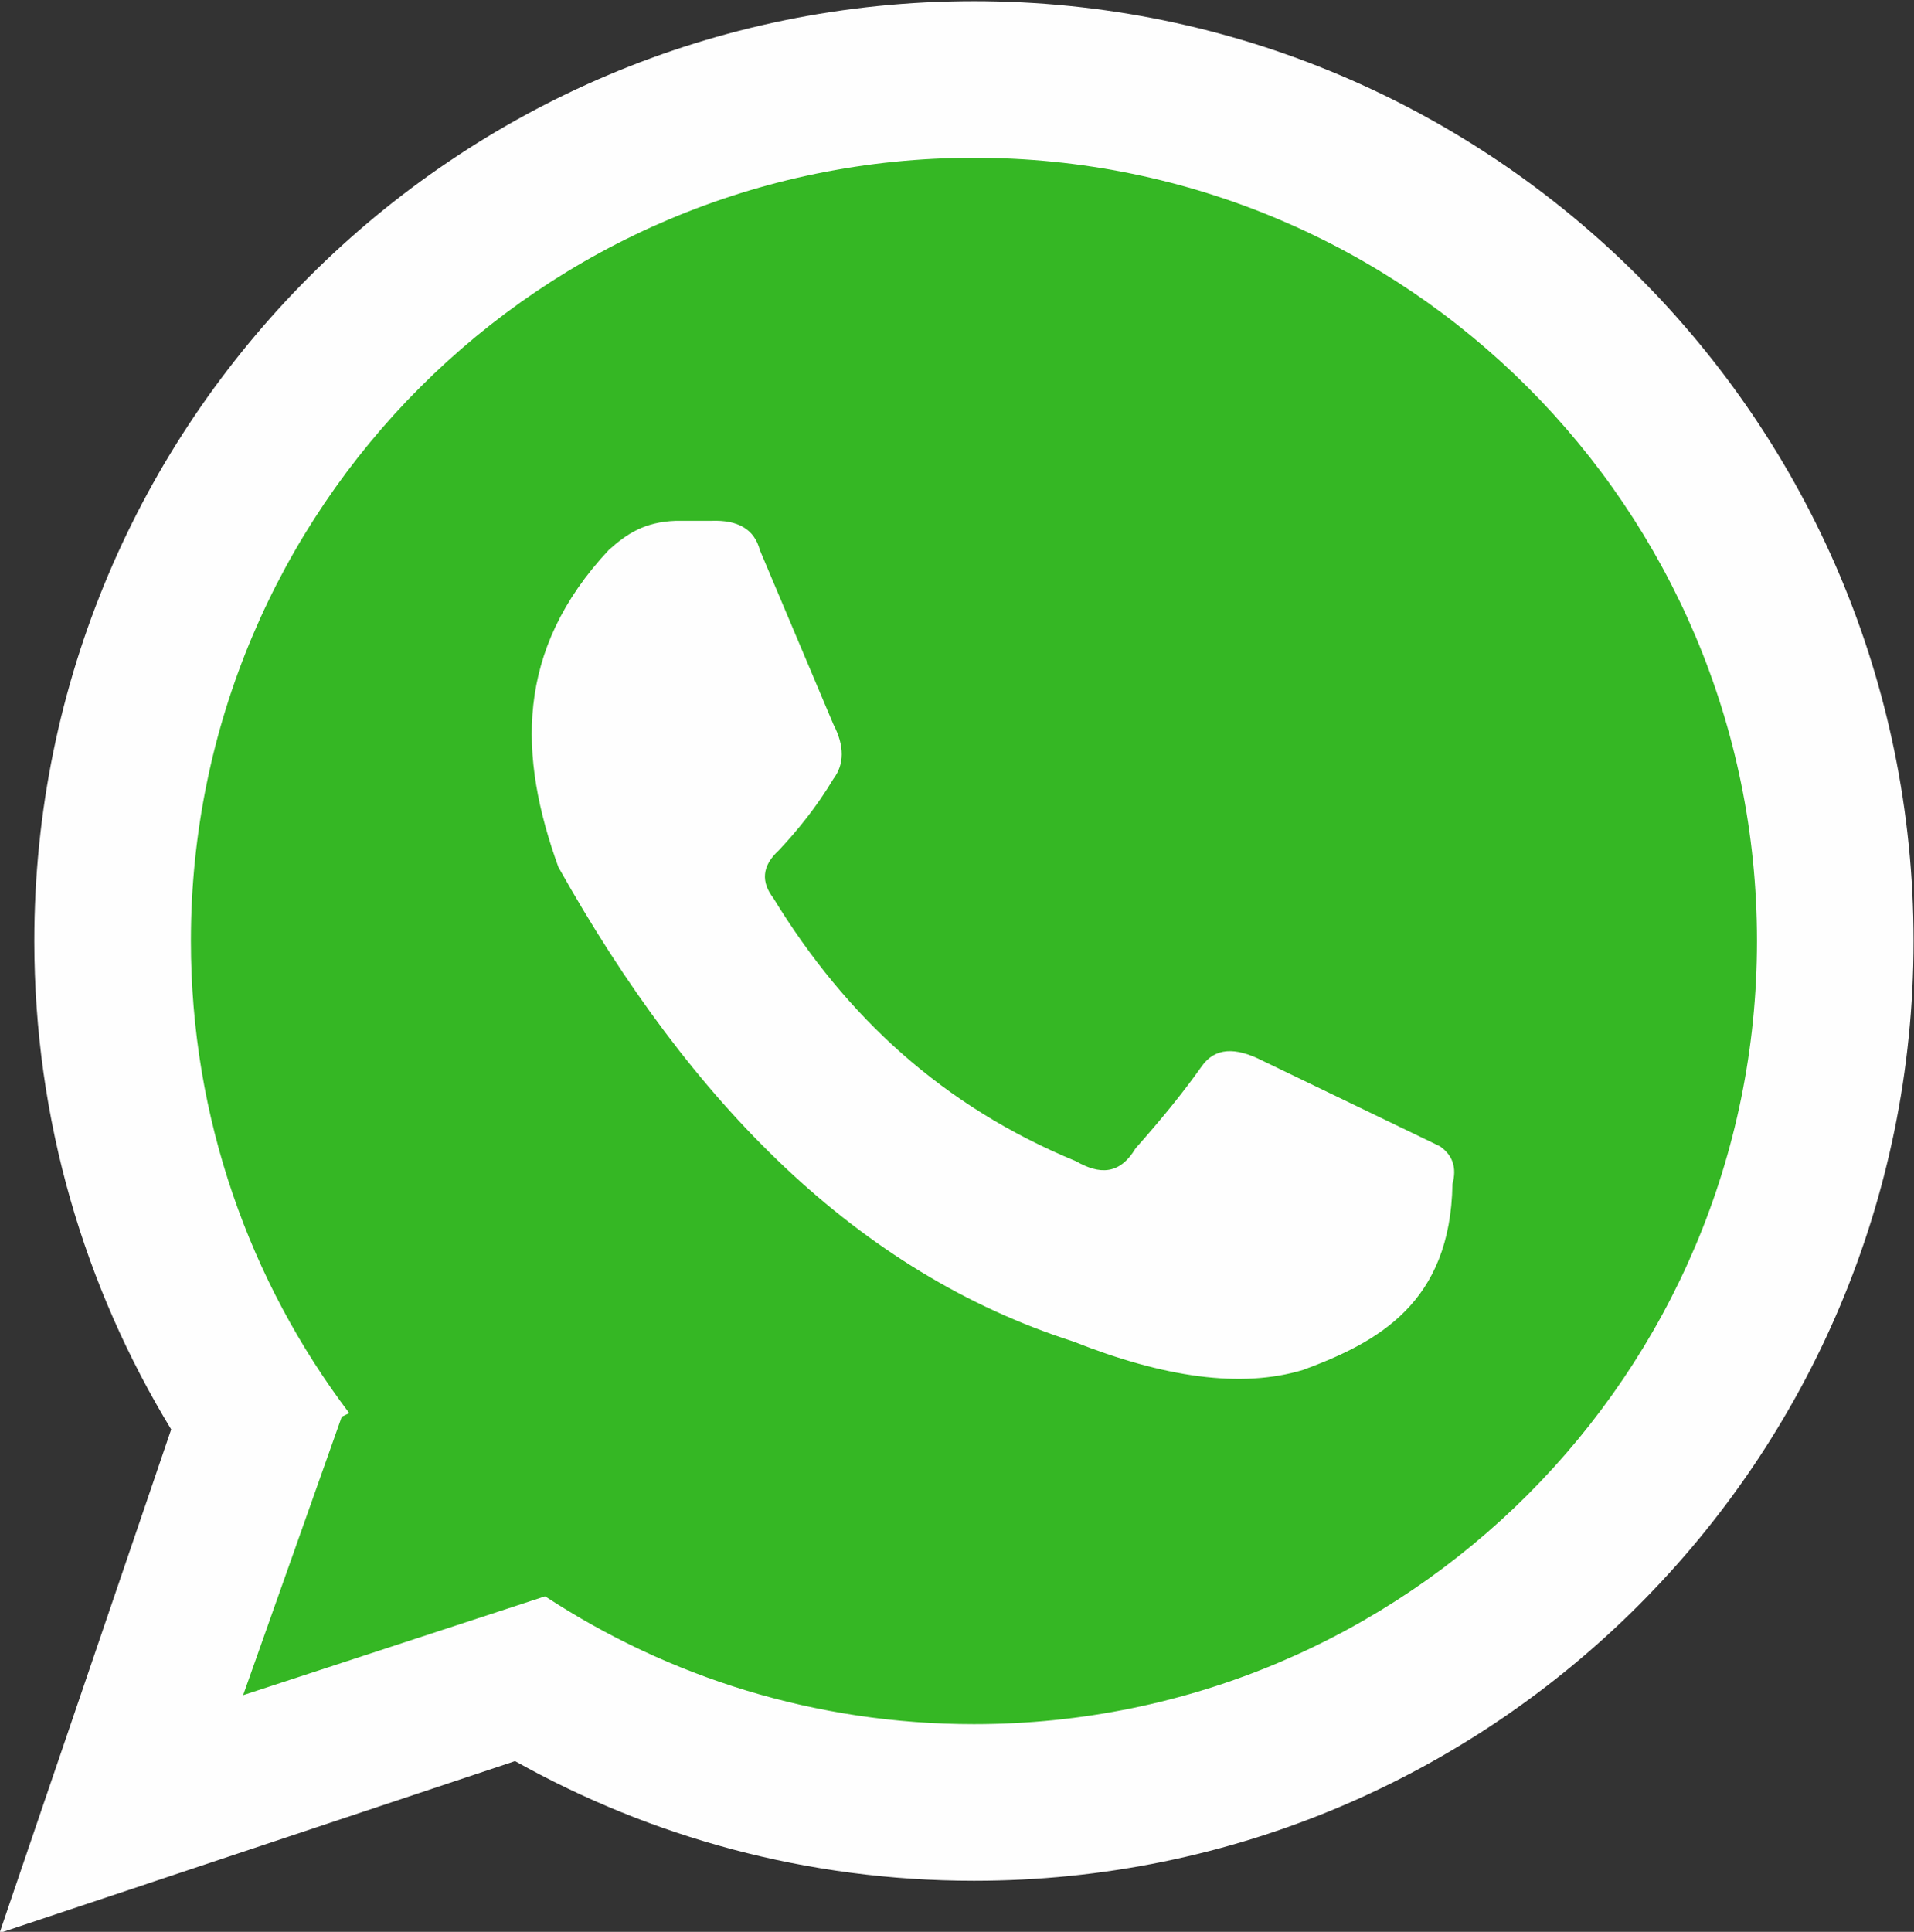 <?xml version="1.0" encoding="UTF-8"?>
<!DOCTYPE svg PUBLIC "-//W3C//DTD SVG 1.1//EN" "http://www.w3.org/Graphics/SVG/1.1/DTD/svg11.dtd">
<!-- Creator: CorelDRAW 2019 (64 Bit) -->
<svg xmlns="http://www.w3.org/2000/svg" xml:space="preserve" width="120mm" height="121.095mm" version="1.1" style="shape-rendering:geometricPrecision; text-rendering:geometricPrecision; image-rendering:optimizeQuality; fill-rule:evenodd; clip-rule:evenodd"
viewBox="0 0 12000 12109.5"
 xmlns:xlink="http://www.w3.org/1999/xlink">
 <rect x="0" y="0" width="12000" height="12109.5" fill="#333333" stroke="none"/>
 <defs>
  <style type="text/css">
   <![CDATA[
    .fil0 {fill:#FEFEFE}
    .fil1 {fill:#35B724}
   ]]>
  </style>
 </defs>
 <g id="Layer_x0020_1">
  <g id="Whats_x0020_App_x0020_Vetor.cdr">
   <path class="fil0" d="M6106.4 7.38c3253.3,0 5890.73,2637.43 5890.73,5890.73 0,3253.78 -2637.43,5891.21 -5890.73,5891.21 -1045.19,0 -2026.41,-273.29 -2877.29,-750.09l-3231.98 1077.65 1076.2 -3156.87c-543.67,-892.55 -858.15,-1940.16 -858.15,-3061.9 0,-3253.3 2637.43,-5890.73 5891.22,-5890.73z"/>
   <path class="fil1" d="M6106.4 989.09c2711.08,0 4909.02,2197.93 4909.02,4909.02 0,2711.56 -2197.94,4909.5 -4909.02,4909.5 -992.85,0 -1916.42,-295.09 -2688.8,-801.45l-1893.15 619.74 618.29 -1745.36 47 -22.29c-622.65,-823.26 -992.85,-1848.09 -992.85,-2960.14 0,-2711.09 2197.94,-4909.02 4909.51,-4909.02z"/>
   <path class="fil0" d="M5224.99 4540.39l-460.81 -1091.71c-35.37,-134.7 -141.49,-189.94 -302.36,-184.13l-223.86 0c-198.19,6.79 -309.63,82.86 -421.08,182.68 -589.71,630.89 -566.45,1294.73 -315.93,1988.13 834.4,1489.03 1880.07,2541.49 3228.1,2973.71 563.05,223.38 1050.51,296.55 1441.55,177.83 471.96,-174.44 923.08,-421.56 935.67,-1164.87 28.59,-102.73 0.97,-181.71 -78.98,-236.95l-1118.35 -539.31c-161.36,-80.92 -291.22,-81.89 -375.53,39.25 -120.65,170.57 -261.66,341.61 -413.81,513.15 -100.3,167.65 -227.26,165.23 -374.56,80.43 -829.07,-341.61 -1440.1,-902.24 -1896.06,-1648.45 -76.56,-99.82 -75.11,-200.12 33.92,-299.94 120.65,-128.41 237.43,-273.29 342.09,-447.73 68.33,-90.61 71.23,-204.97 0,-342.09z"/>
  </g>
 </g>
</svg>
